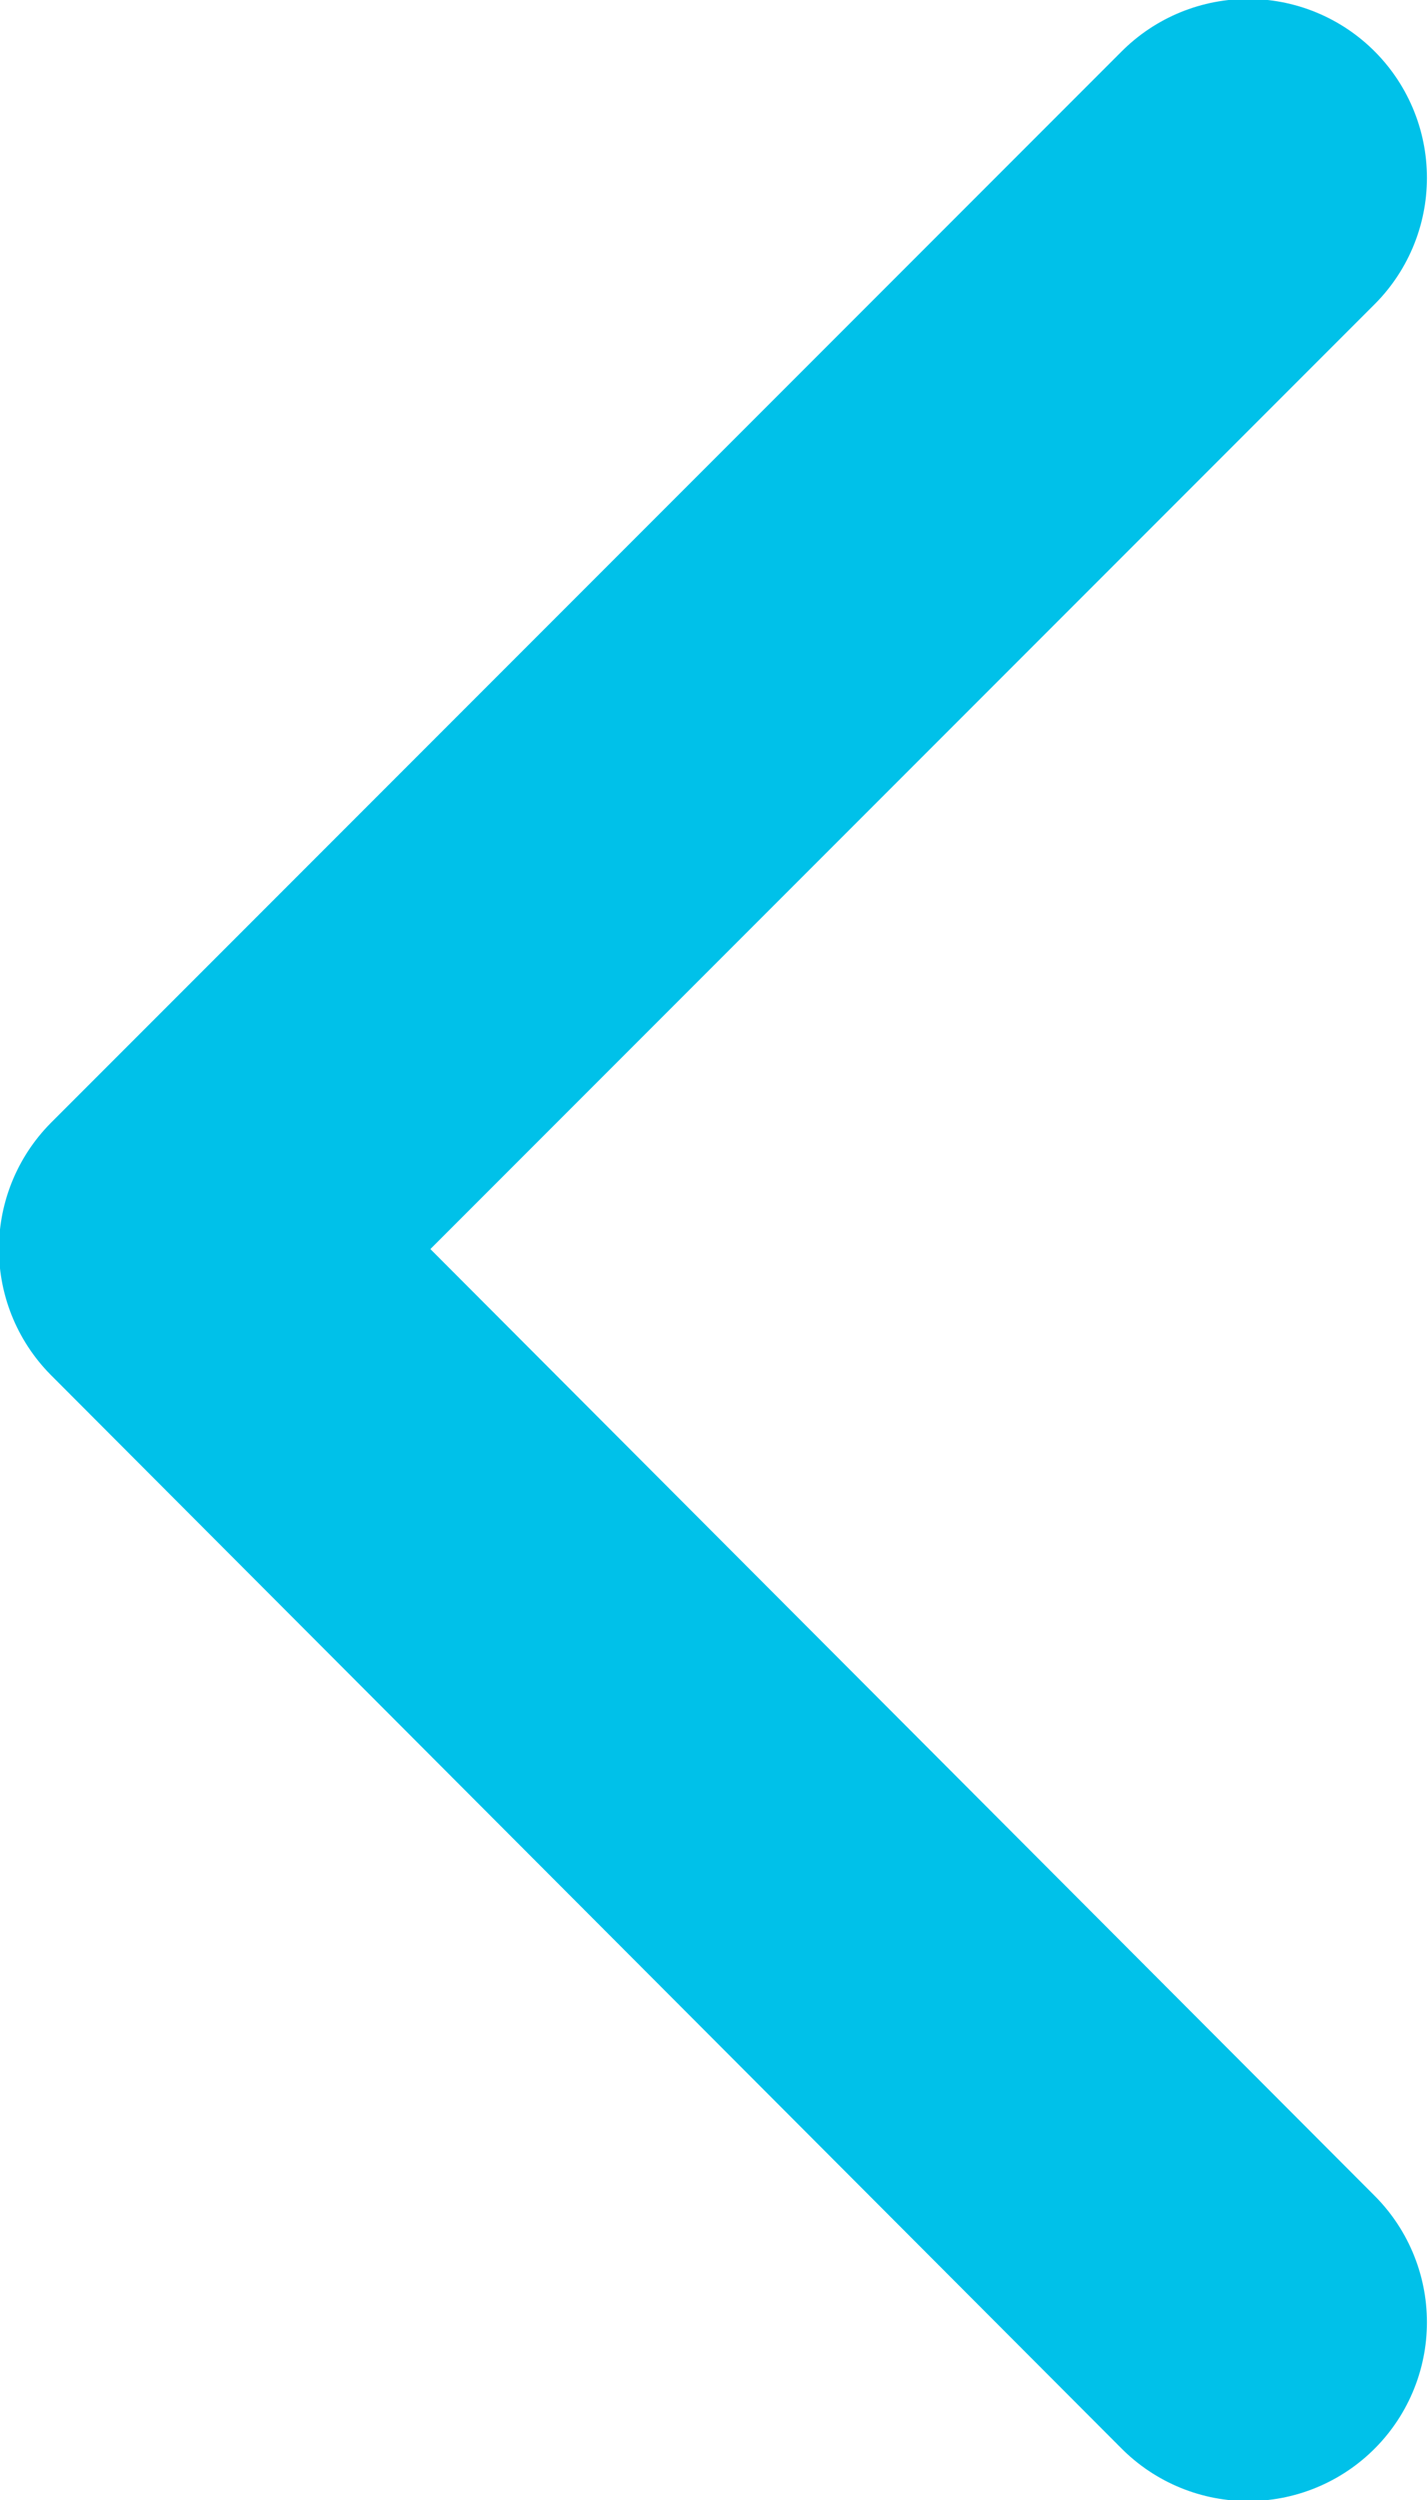 <svg xmlns="http://www.w3.org/2000/svg" viewBox="0 0 6.67 11.67"><g data-name="Слой 2"><g data-name="Слой 1"><g data-name="Слой 2"><path fill="none" stroke="#00c1e9" stroke-linecap="round" stroke-linejoin="round" stroke-width="1.67" d="M5.83.83l-5 5 5 5.01" data-name="Слой 2-2"/></g></g></g></svg>